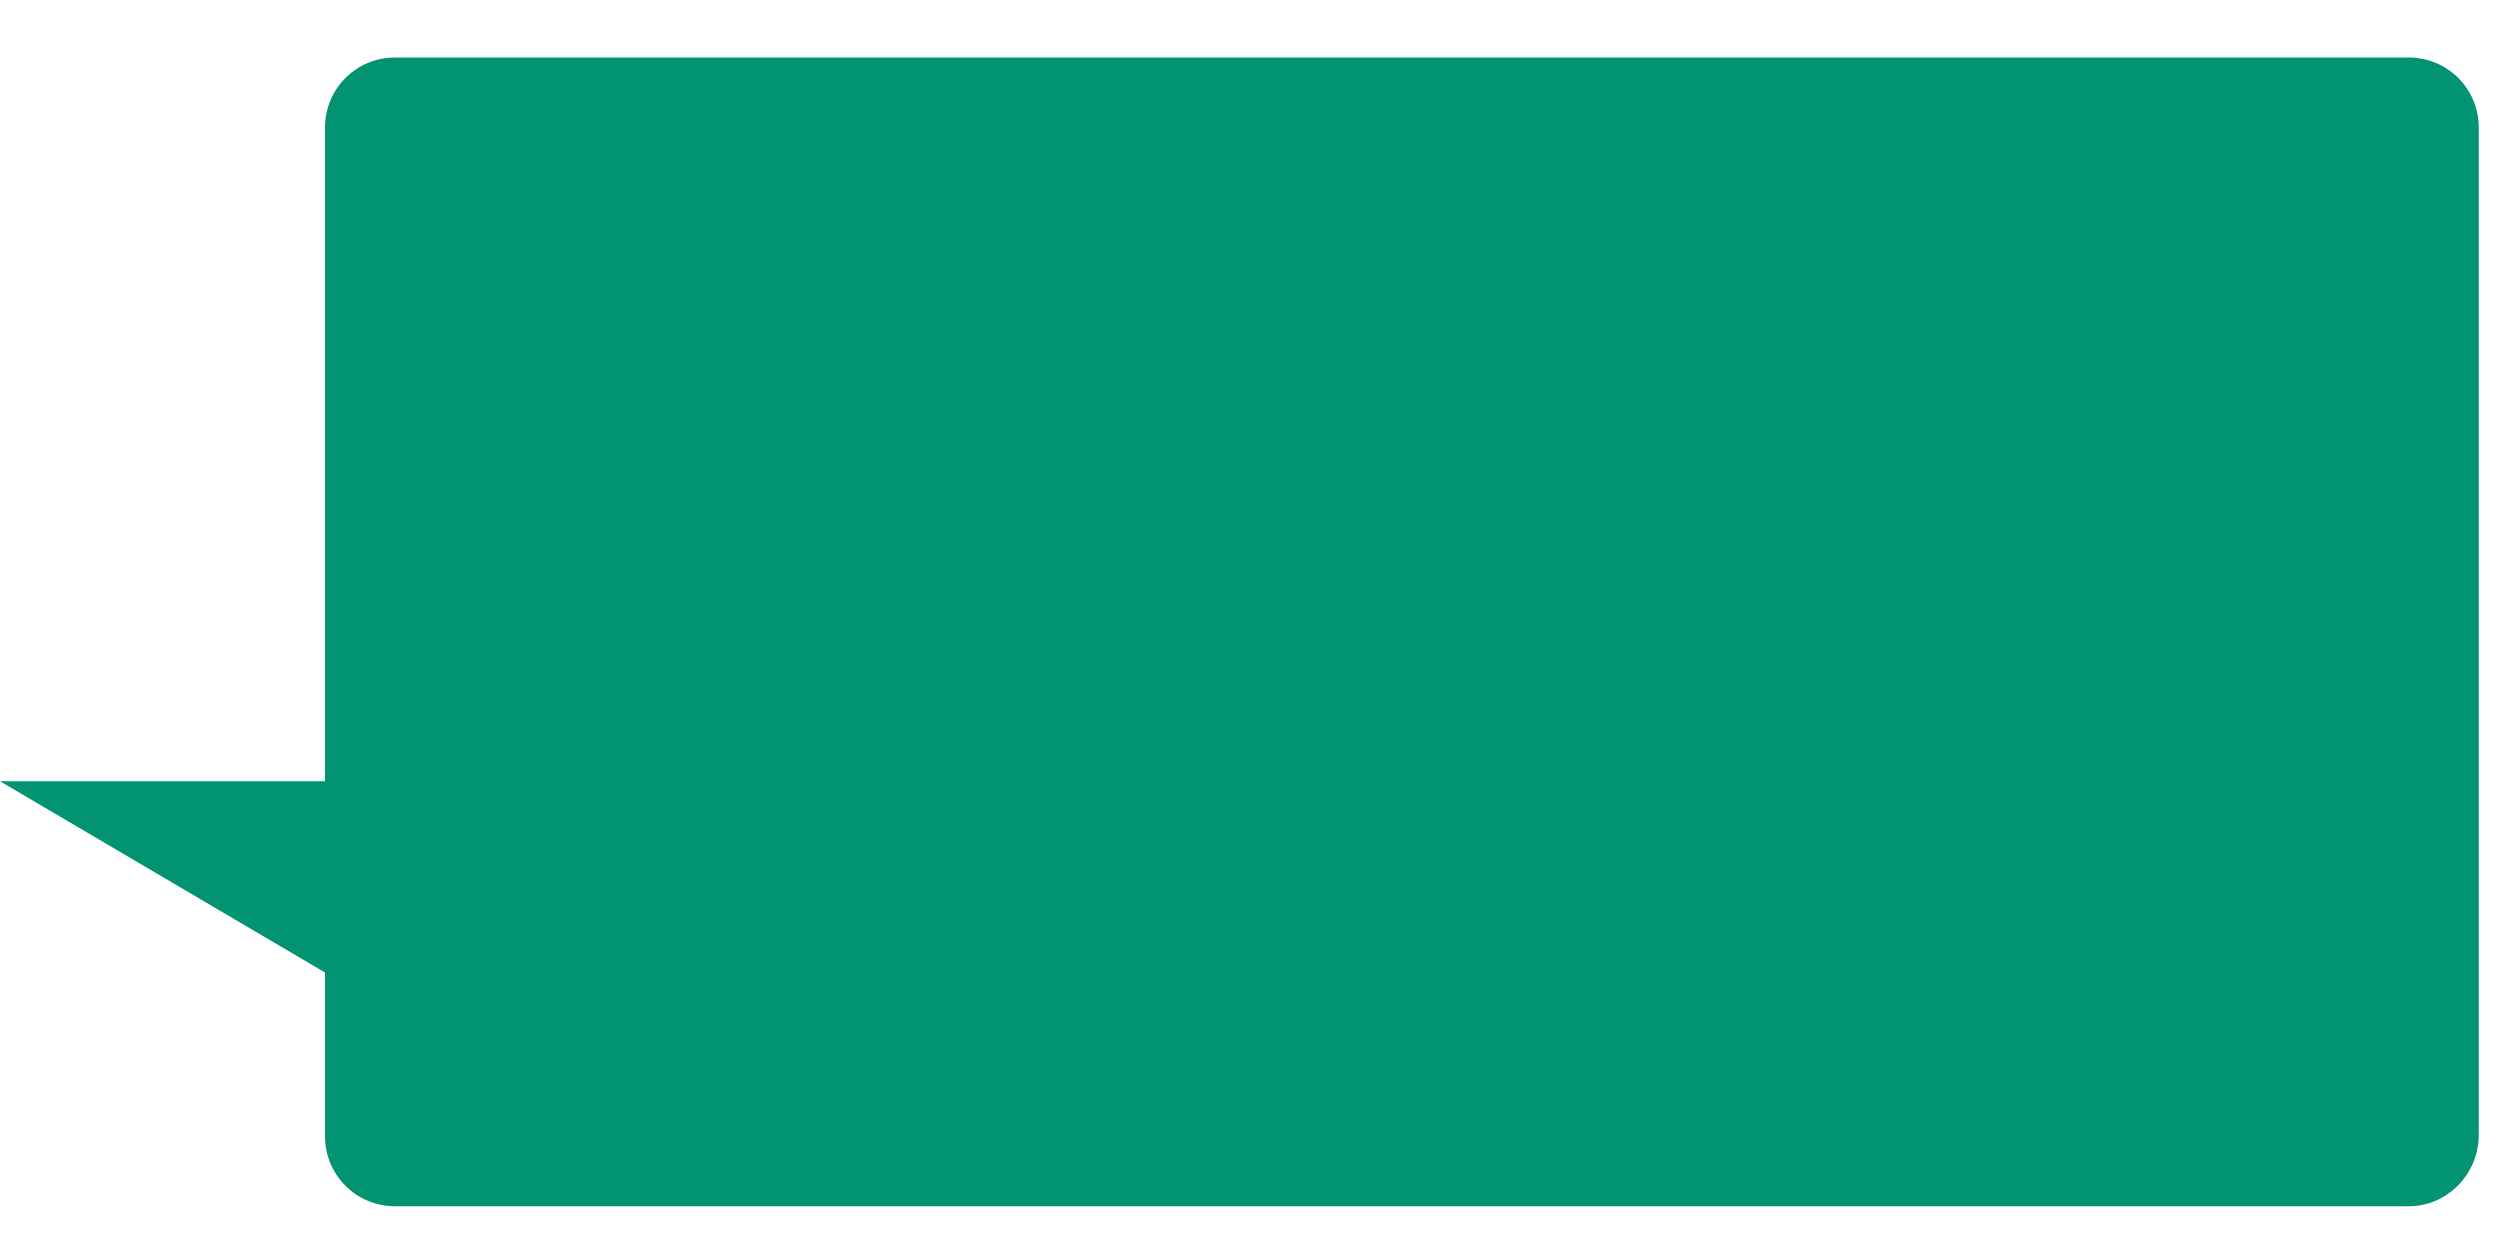 <?xml version="1.0" encoding="utf-8"?>
<!-- Generator: Adobe Illustrator 21.0.2, SVG Export Plug-In . SVG Version: 6.00 Build 0)  -->
<svg version="1.1" id="Слой_1" xmlns="http://www.w3.org/2000/svg" xmlns:xlink="http://www.w3.org/1999/xlink" x="0px" y="0px"
	 viewBox="0 0 200 100" style="enable-background:new 0 0 200 100;" xml:space="preserve">
<style type="text/css">
	.st0{fill:#019372;}
</style>
<path class="st0" d="M192.7,96.5H31.6c-3.1,0-5.6-2.5-5.6-5.6V10.2c0-3.1,2.5-5.6,5.6-5.6h161.1c3.1,0,5.6,2.5,5.6,5.6v80.6
	C198.3,93.9,195.8,96.5,192.7,96.5z M26,77.8V62.5H0L26,77.8z"/>
</svg>
